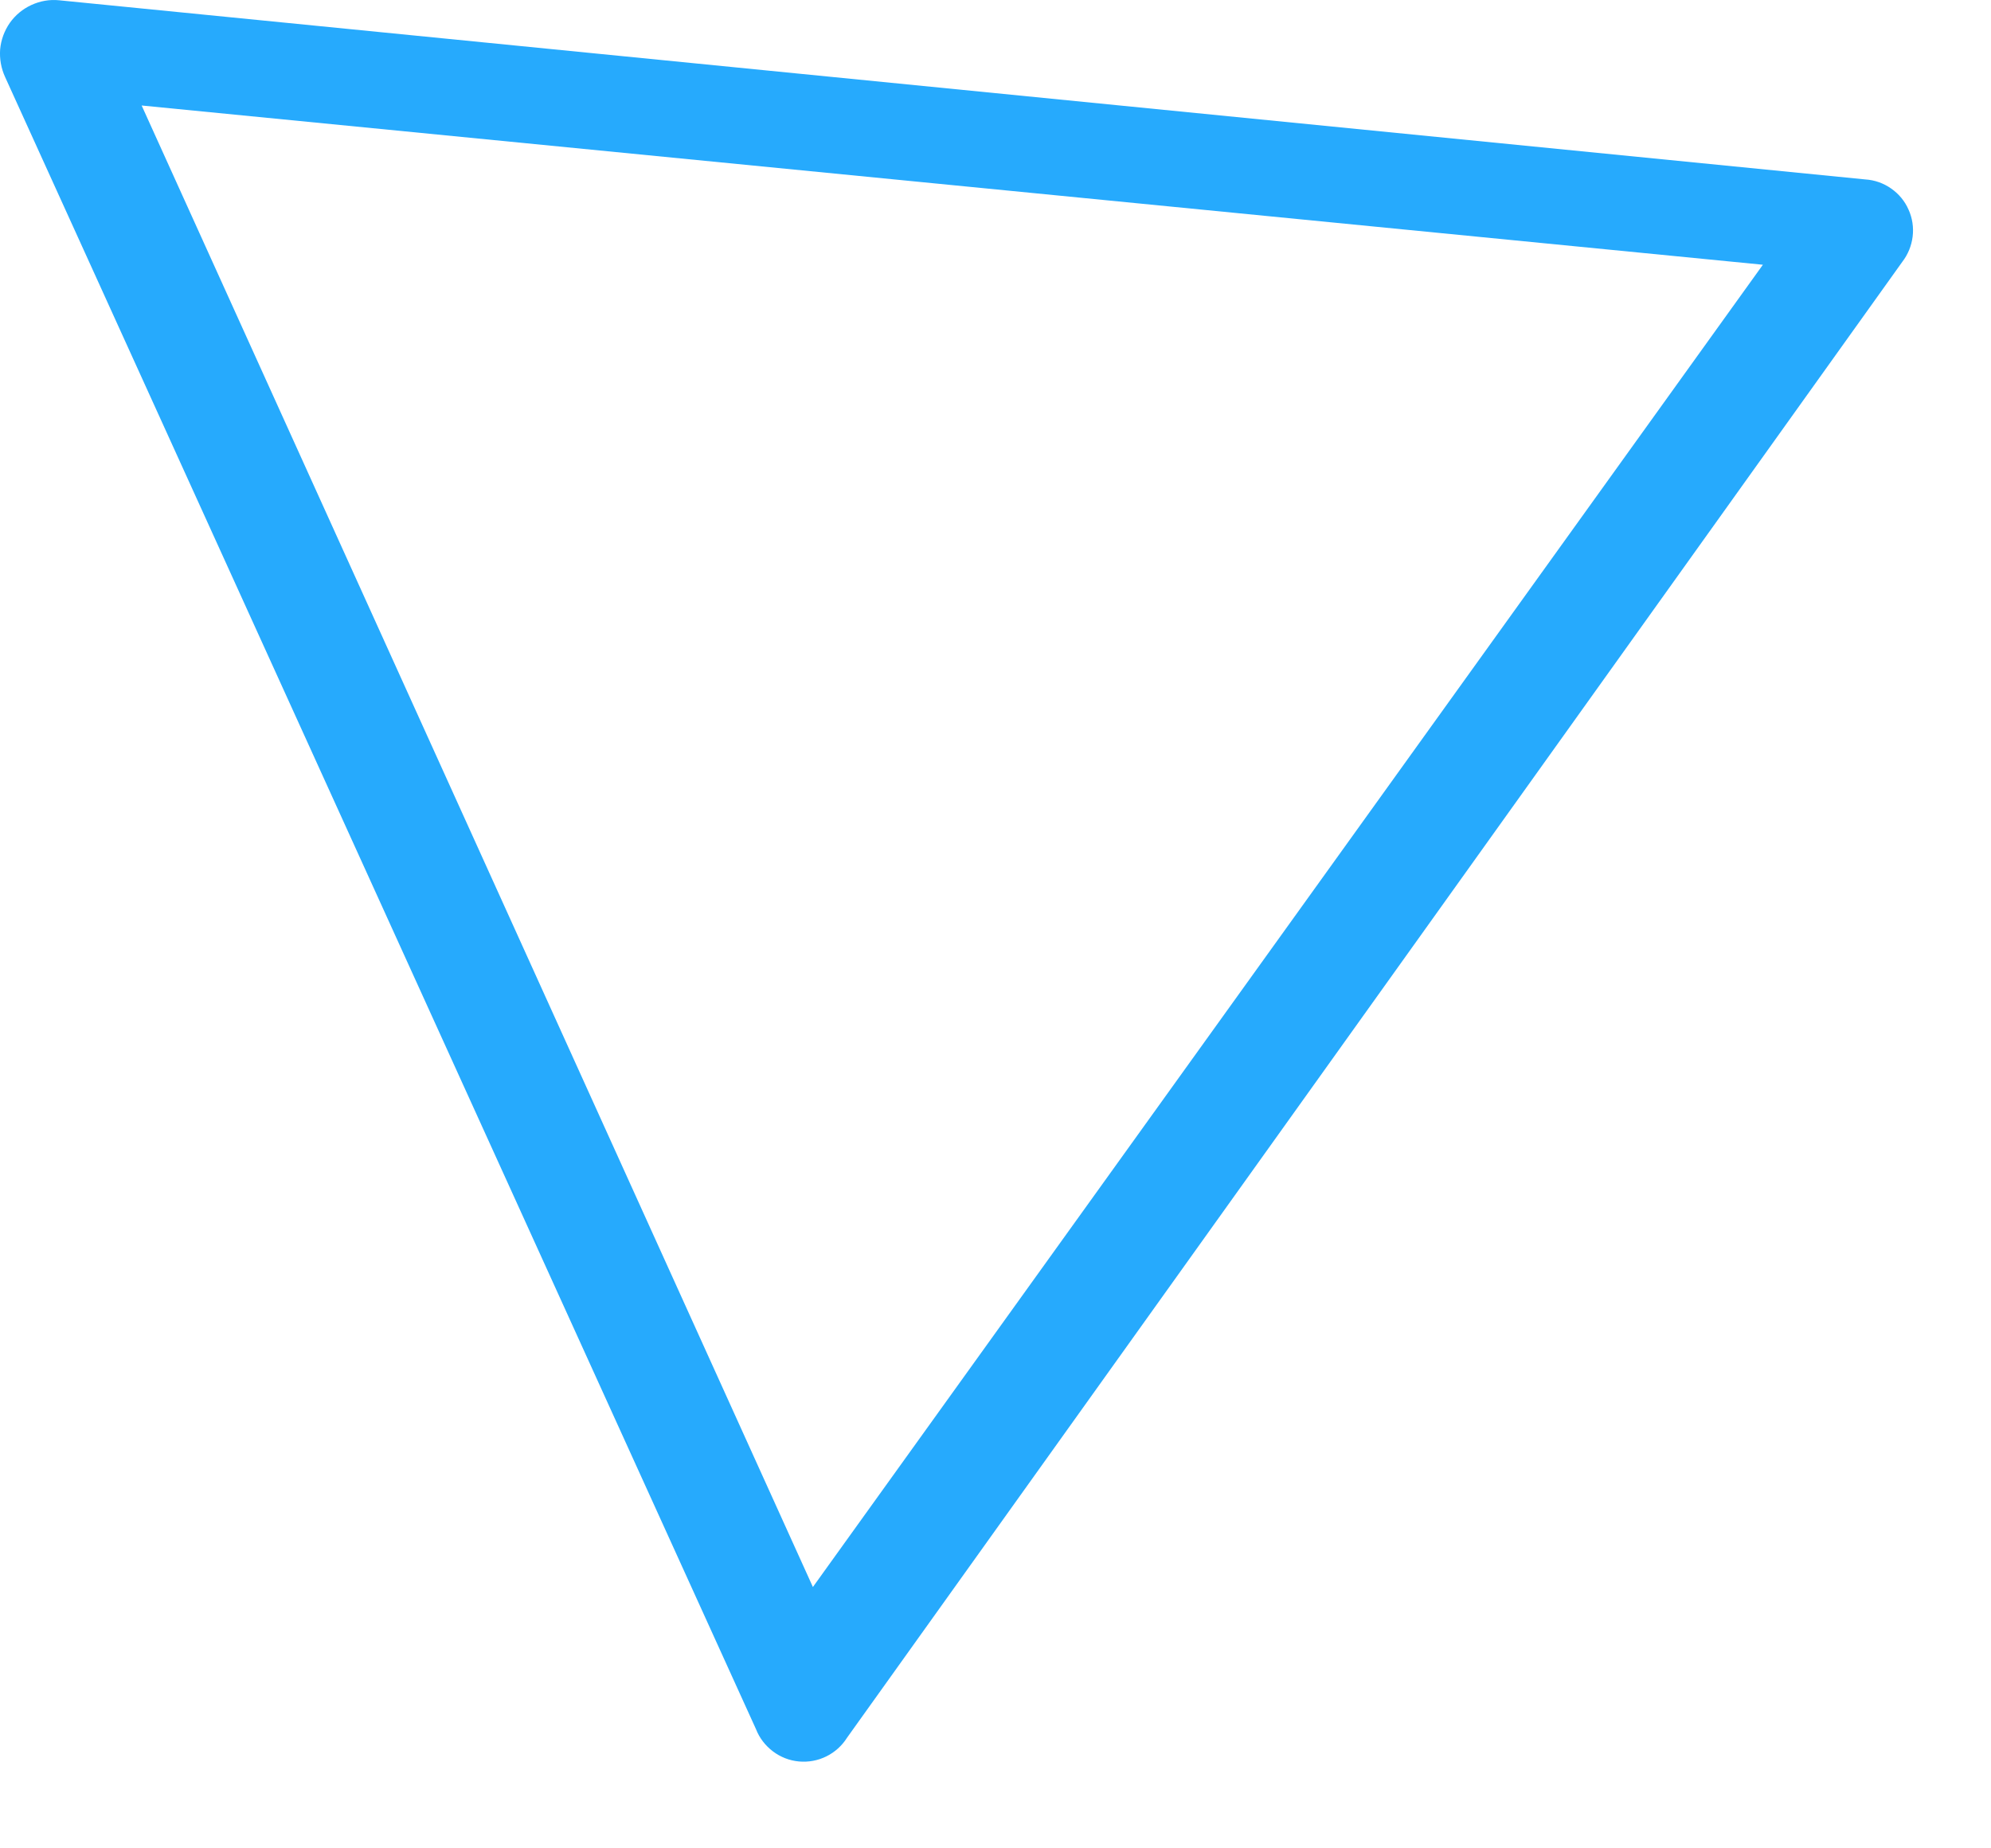 <?xml version="1.0" encoding="UTF-8"?> <svg xmlns="http://www.w3.org/2000/svg" width="14" height="13" viewBox="0 0 14 13" fill="none"> <path d="M5.316 12.162L0.036 0.542C0.008 0.481 -0.004 0.414 0.001 0.347C0.007 0.28 0.031 0.216 0.069 0.161C0.108 0.106 0.16 0.063 0.221 0.035C0.282 0.007 0.349 -0.005 0.416 0.002L13.116 1.262C13.181 1.266 13.244 1.288 13.298 1.326C13.351 1.363 13.394 1.414 13.42 1.474C13.447 1.533 13.457 1.599 13.449 1.664C13.441 1.729 13.416 1.79 13.376 1.842L5.956 12.222C5.921 12.278 5.87 12.324 5.811 12.353C5.751 12.383 5.684 12.395 5.618 12.389C5.551 12.383 5.488 12.358 5.435 12.318C5.382 12.278 5.34 12.224 5.316 12.162ZM0.996 0.742L5.716 11.162L12.396 1.862L0.996 0.742Z" fill="#26AAFD"></path> </svg> 